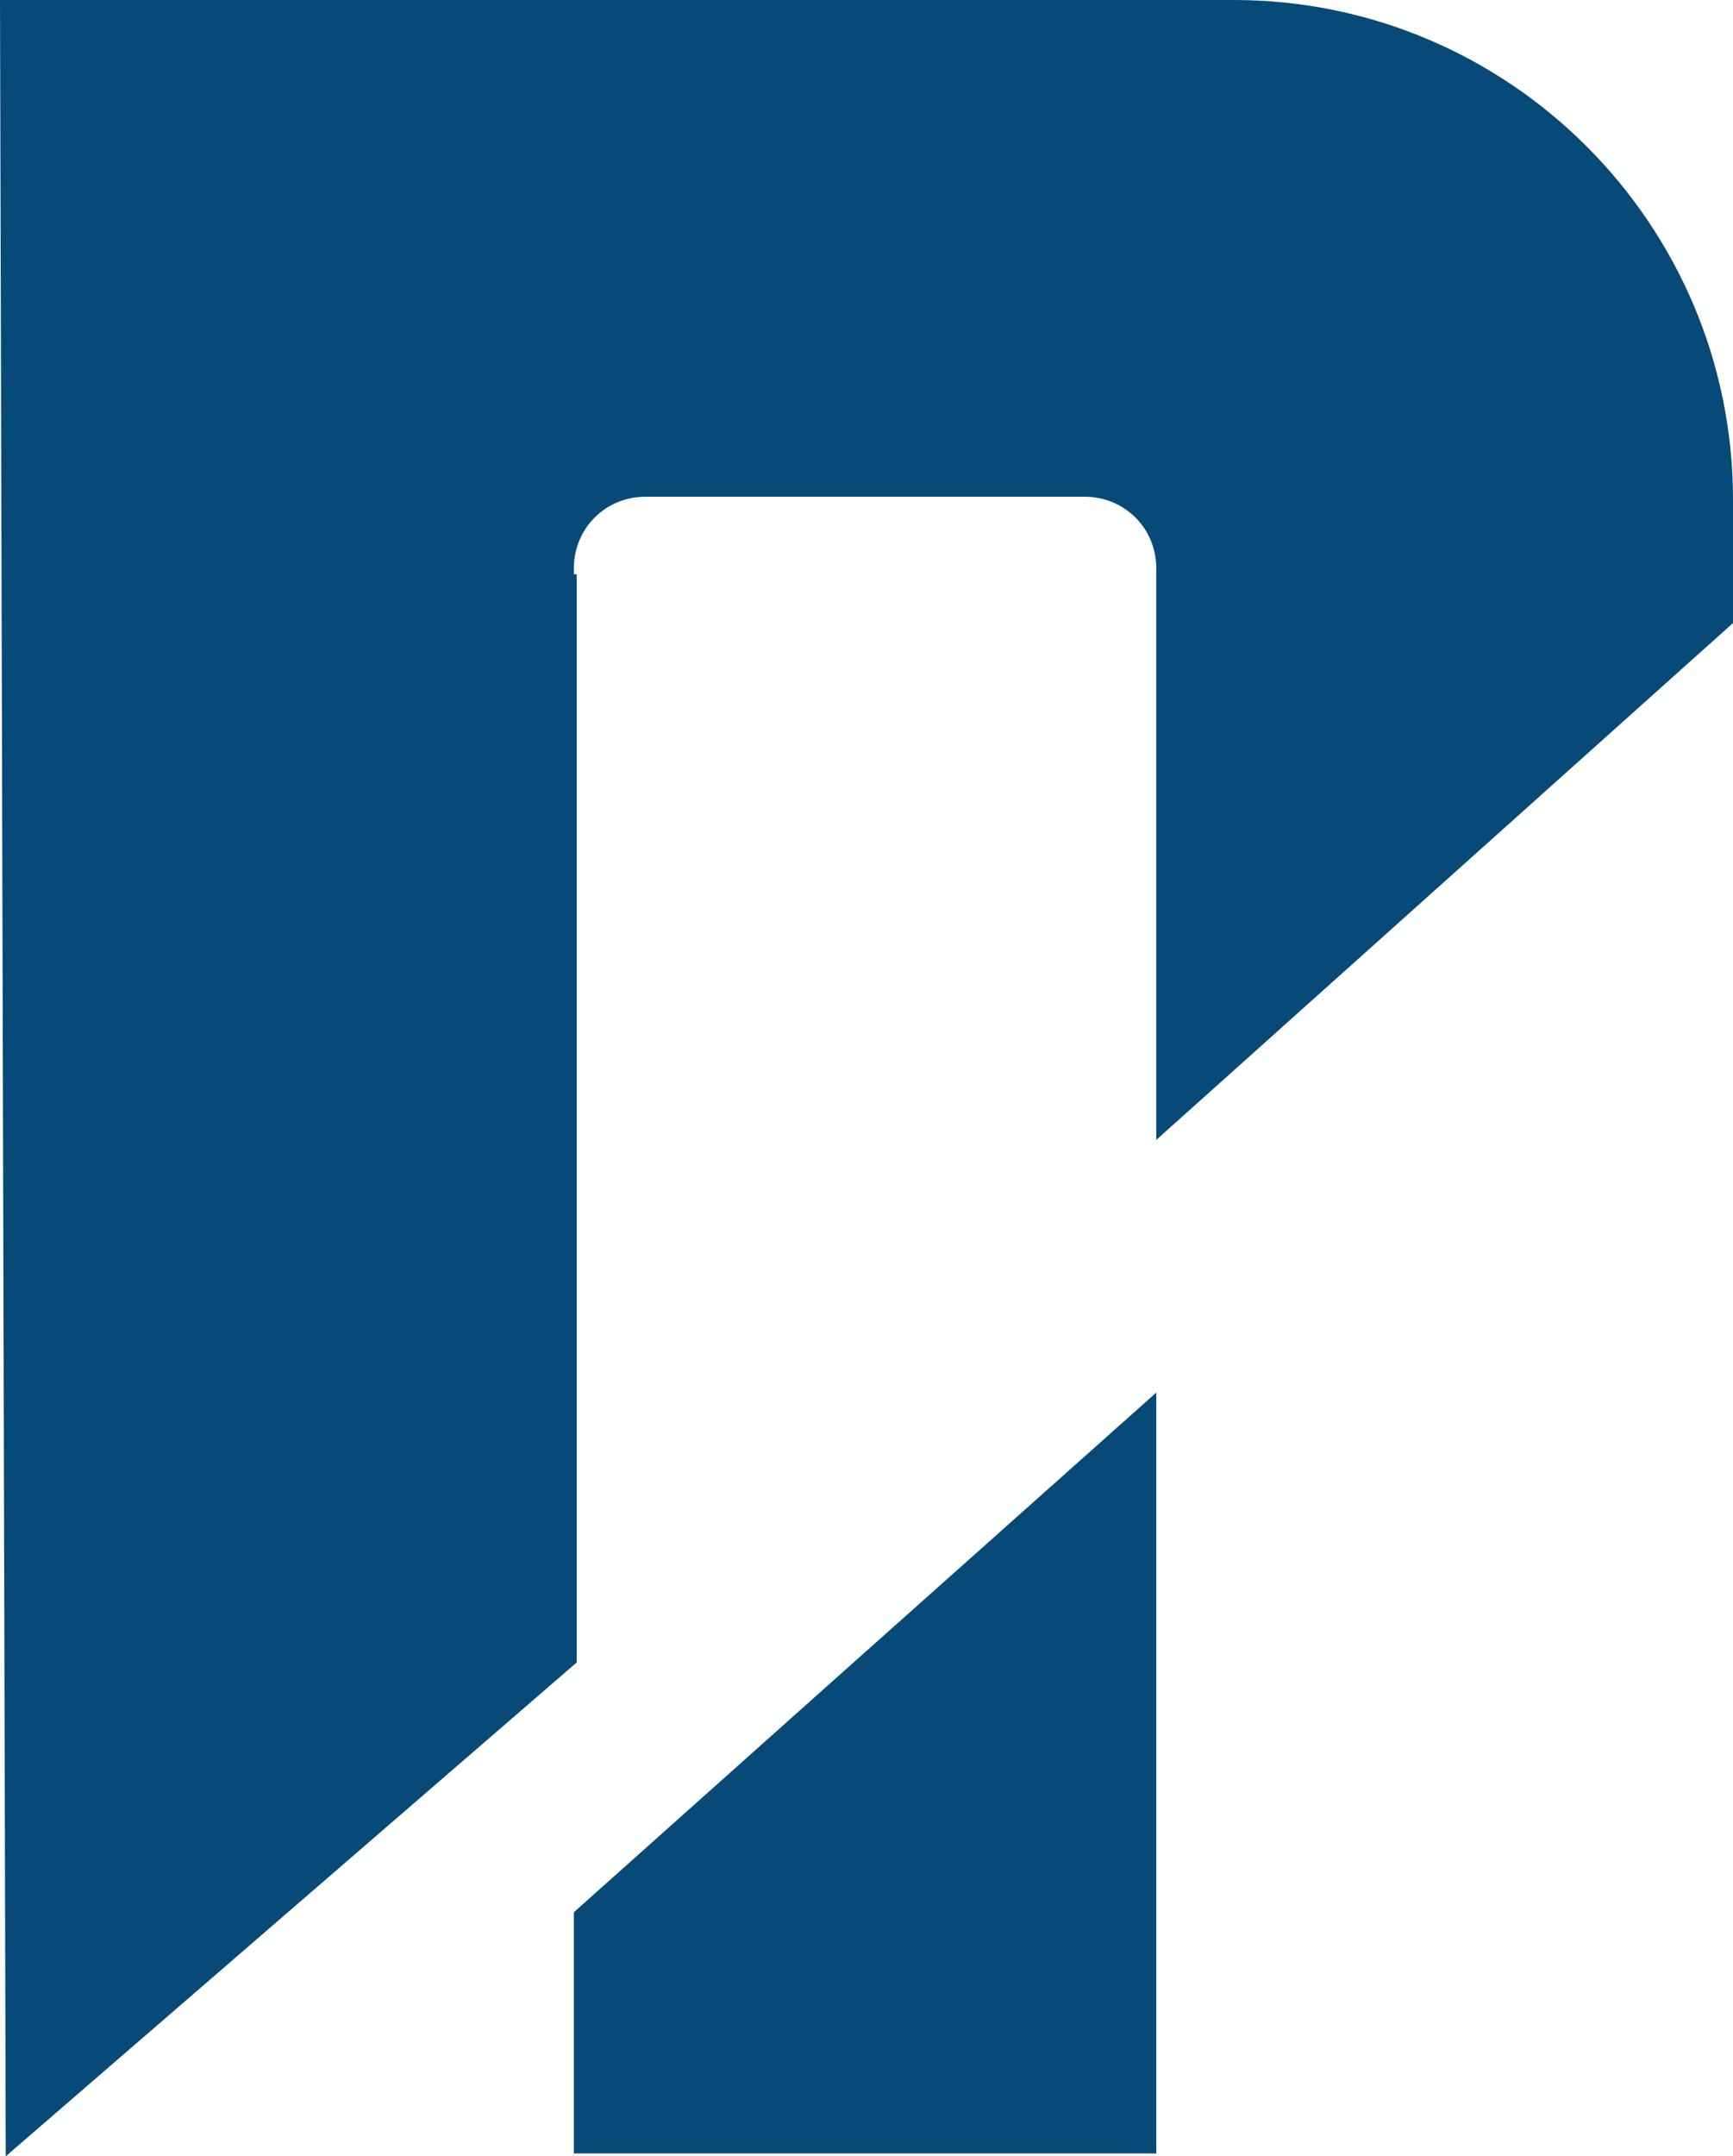 <svg xmlns="http://www.w3.org/2000/svg" id="uuid-b5c7a157-4ffa-4f91-bd2d-1aafdc7b112c" viewBox="0 0 60.4 75.1"><defs><style>.uuid-fbe46e92-e40d-4028-9c2b-49afbe193321{fill:#074a77;}</style></defs><path class="uuid-fbe46e92-e40d-4028-9c2b-49afbe193321" d="m20,20v-.2c0-1.4,1.1-2.5,2.5-2.5h15.3c1.4,0,2.5,1.1,2.5,2.5v19.9l20.1-18v-4.3C60.4,7.8,52.6,0,43,0H0l.2,75.1,19.9-17.2V20h0Z"></path><polygon class="uuid-fbe46e92-e40d-4028-9c2b-49afbe193321" points="29.3 58.3 20 66.6 20 75 40.3 75 40.3 58.3 40.3 48.5 29.3 58.3"></polygon></svg>